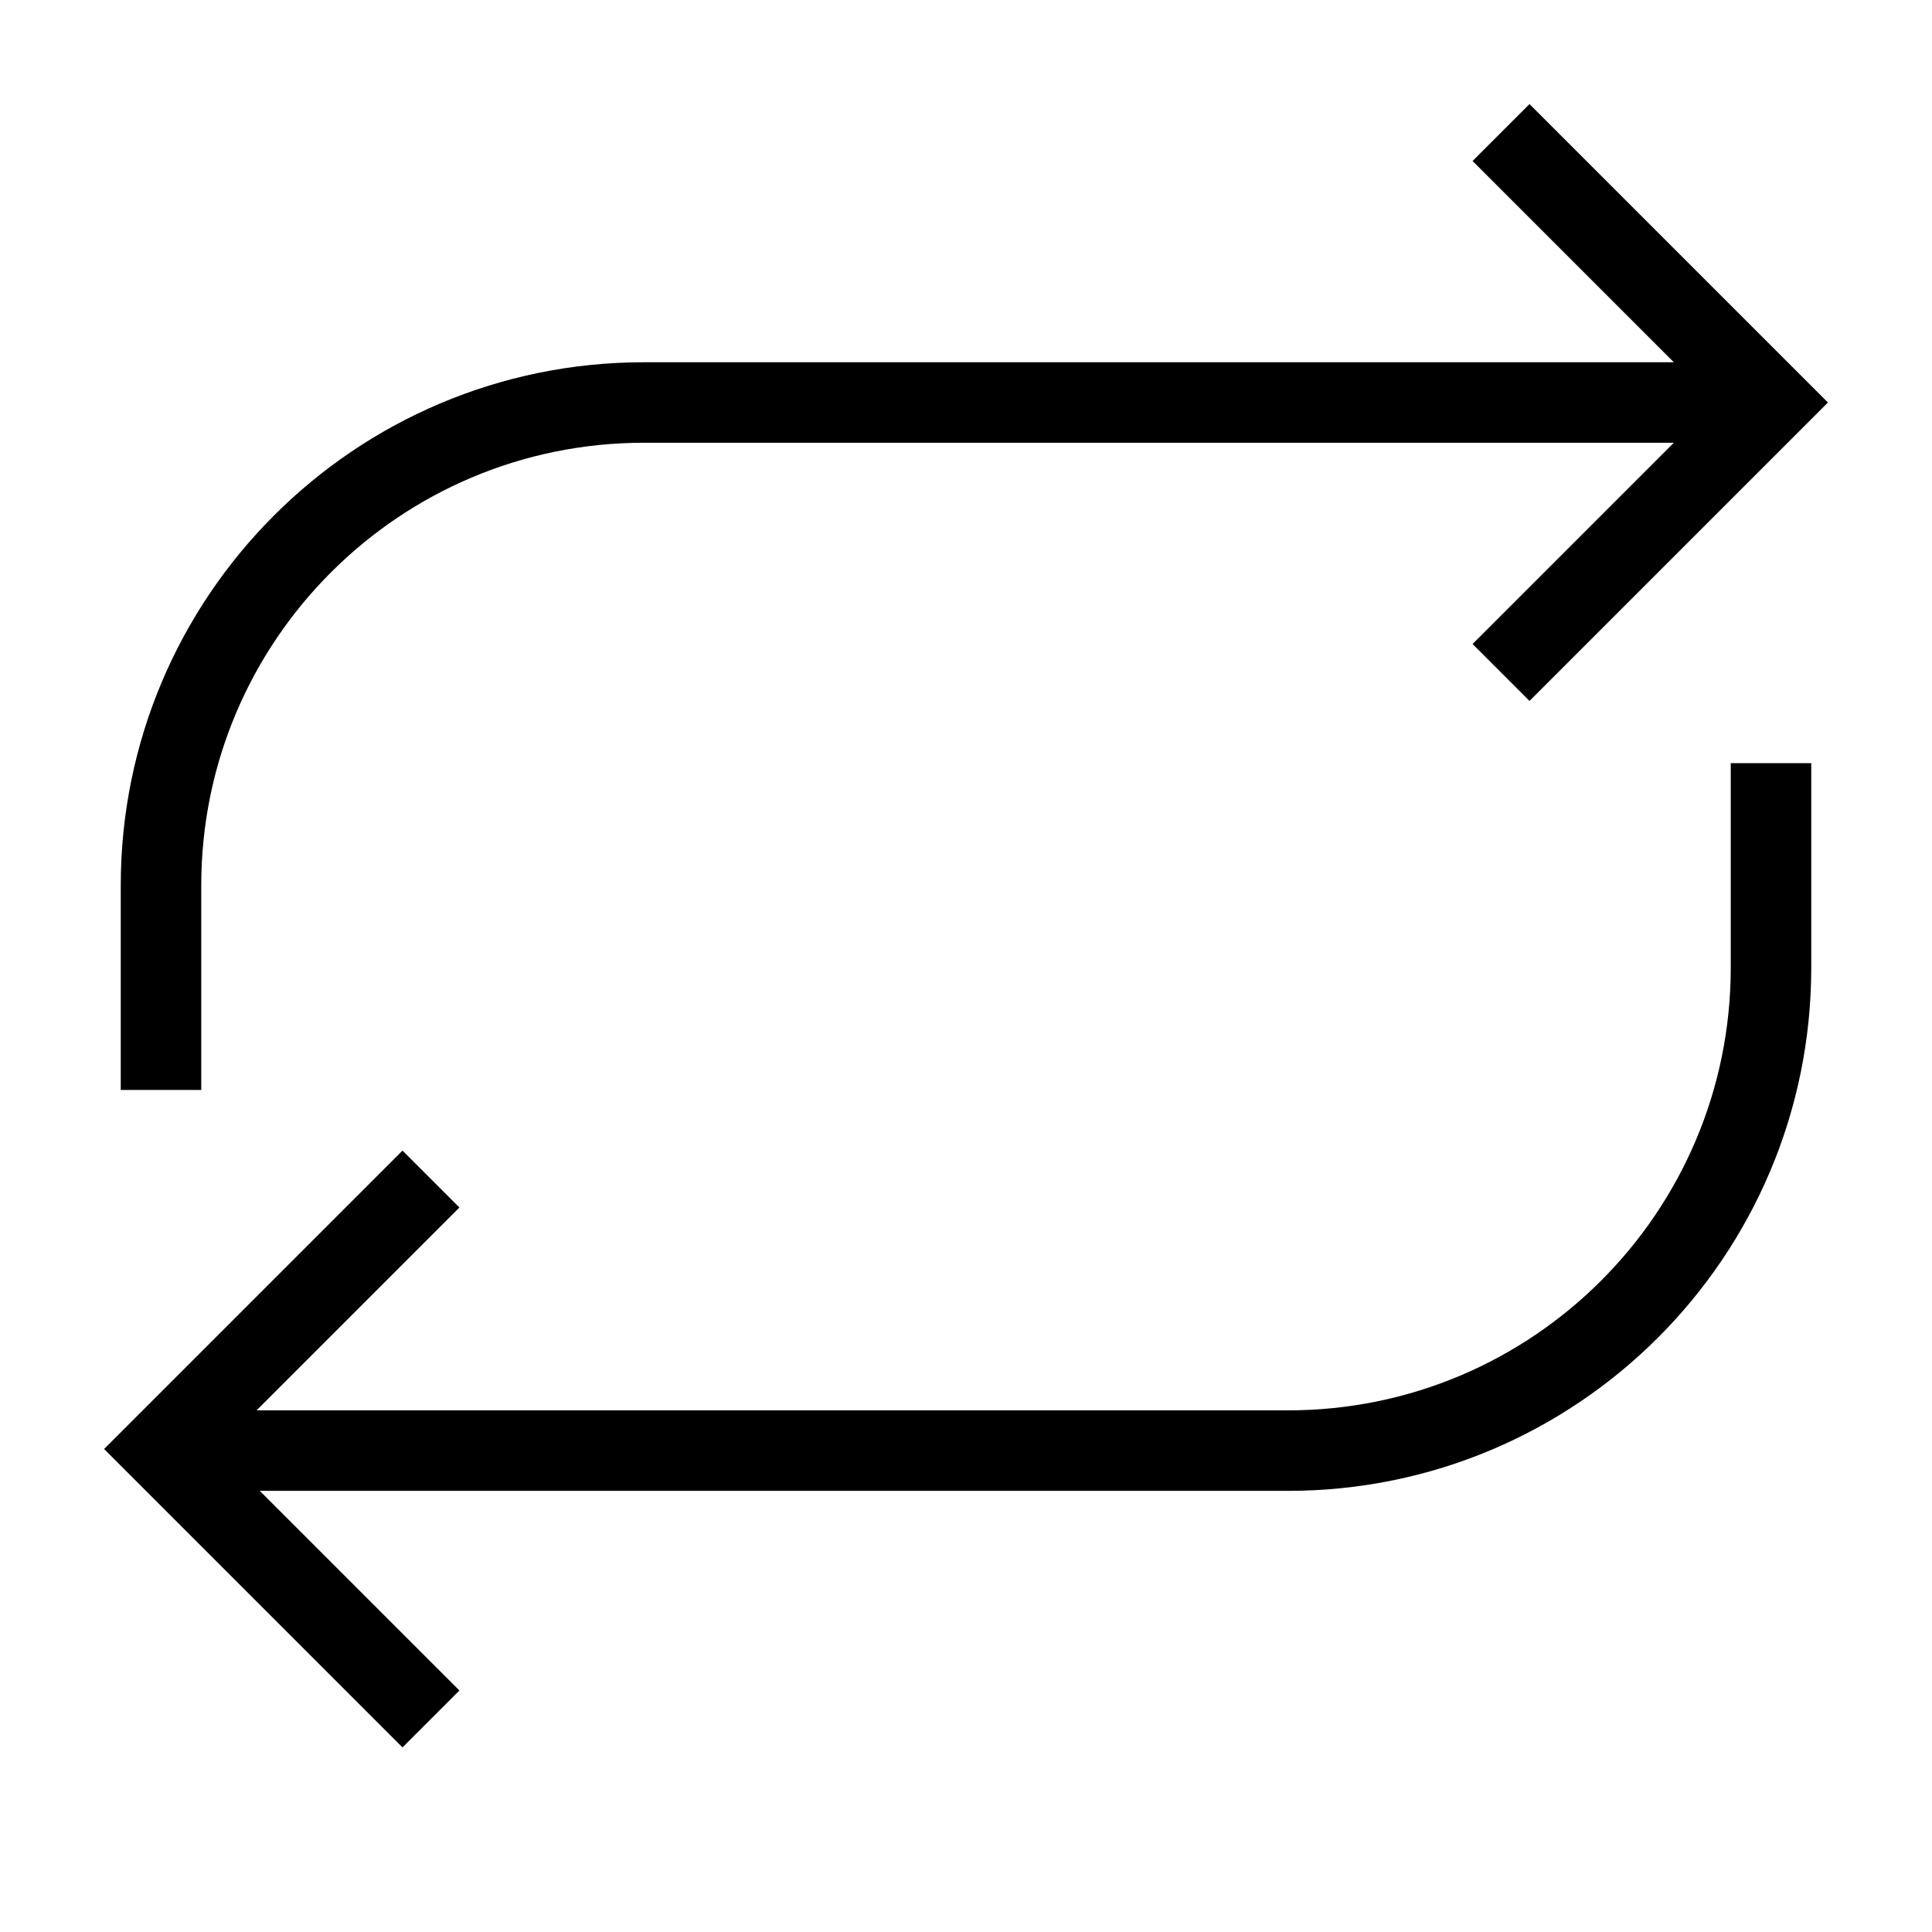 <?xml version="1.0" encoding="utf-8"?>
<svg width="800px" height="800px" viewBox="0 0 24 24" role="img" xmlns="http://www.w3.org/2000/svg" aria-labelledby="repeatIconTitle" stroke="#000000" stroke-width="1" stroke-linecap="square" stroke-linejoin="miter" fill="none" color="#000000"> <title id="repeatIconTitle">Repeat</title> <path d="M2 13.04V11C2 7.686 4.686 5 8 5H21V5"/> <path d="M19 2L22 5L19 8"/> <path d="M22 9.98V12.02C22 15.334 19.314 18.02 16 18.02H3V18.02"/> <path d="M5 21L2 18L5 15"/> </svg>